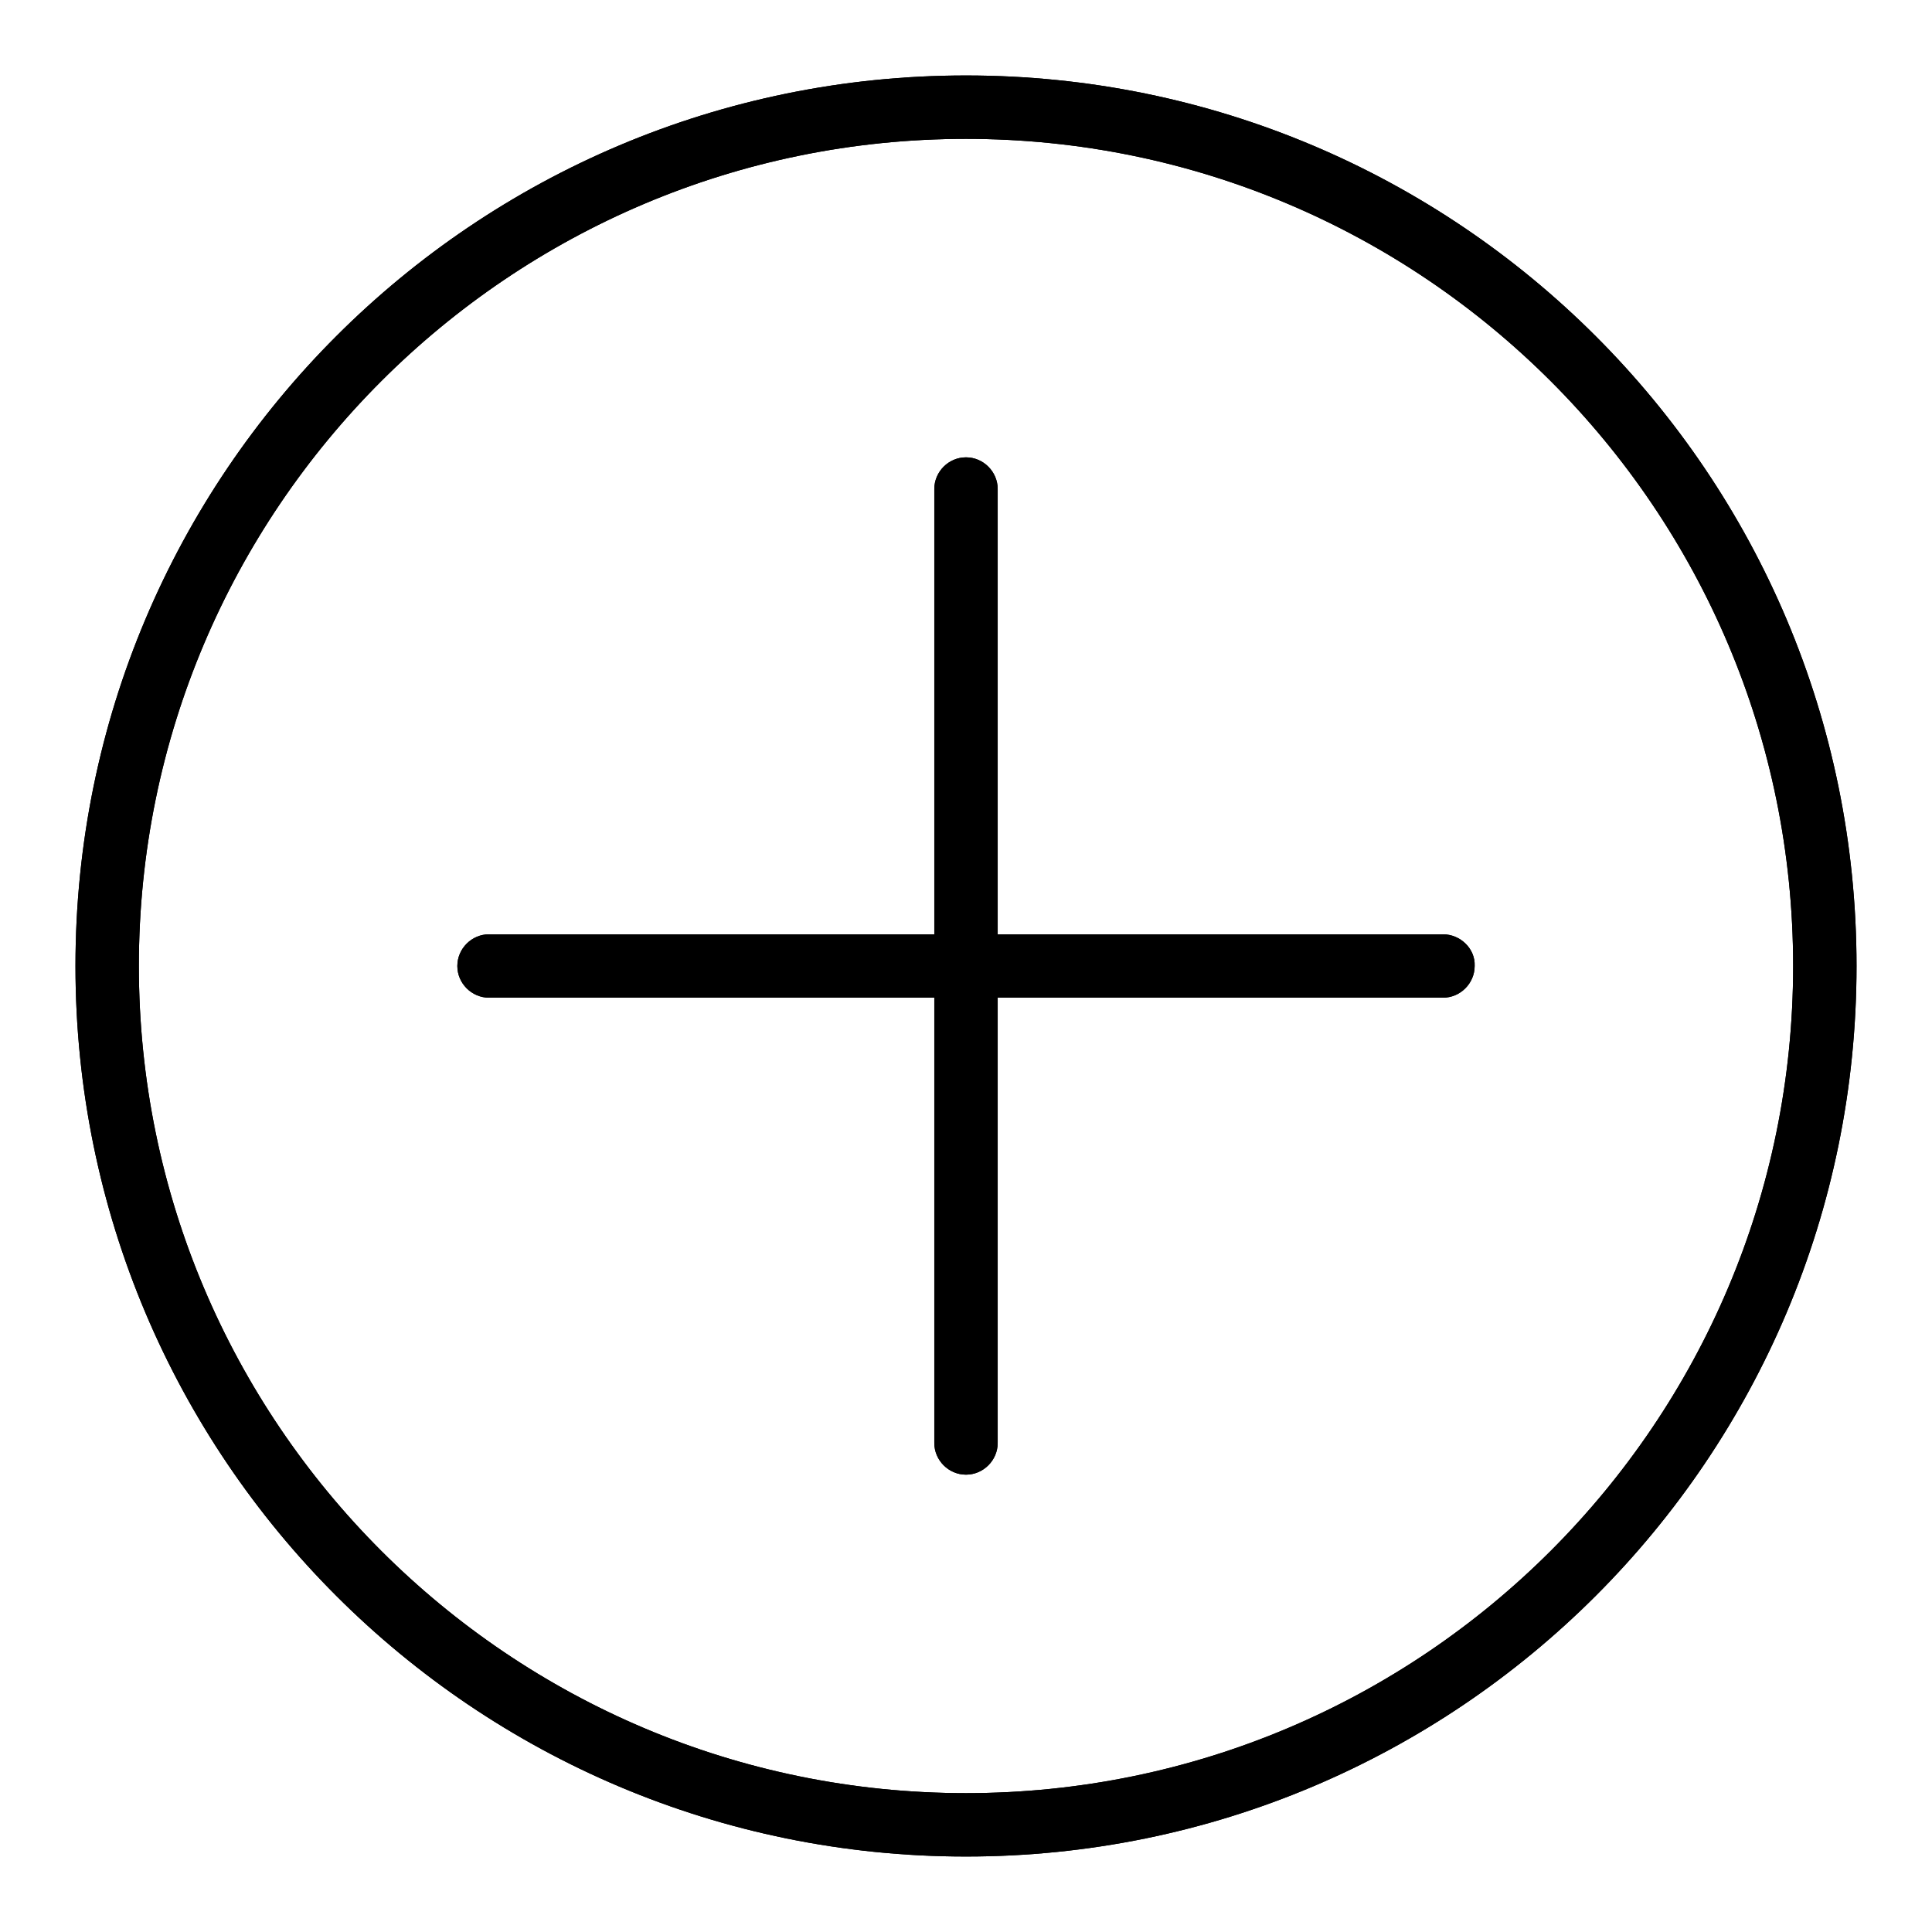 <?xml version="1.0" encoding="utf-8"?>
<!-- Svg Vector Icons : http://www.onlinewebfonts.com/icon -->
<!DOCTYPE svg PUBLIC "-//W3C//DTD SVG 1.1//EN" "http://www.w3.org/Graphics/SVG/1.1/DTD/svg11.dtd">
<svg version="1.1" xmlns="http://www.w3.org/2000/svg" xmlns:xlink="http://www.w3.org/1999/xlink" x="0px" y="0px" viewBox="0 0 256 256" enable-background="new 0 0 256 256" xml:space="preserve">
<g><g><path fill="#000000" d="M191.2,123.8h-59v-59c0-2.3-1.9-4.2-4.2-4.2s-4.2,1.9-4.2,4.2v59h-59c-2.3,0-4.2,1.9-4.2,4.2c0,2.3,1.9,4.2,4.2,4.2h59v59c0,2.3,1.9,4.2,4.2,4.2s4.2-1.9,4.2-4.2v-59h59c2.3,0,4.2-1.9,4.2-4.2C195.5,125.7,193.5,123.8,191.2,123.8z M128,10C62.8,10,10,62.8,10,128c0,65.2,52.8,118,118,118c65.2,0,118-52.8,118-118C246,62.8,193.2,10,128,10z M128,237.6c-60.5,0-109.6-49.1-109.6-109.6S67.5,18.4,128,18.4S237.6,67.5,237.6,128S188.5,237.6,128,237.6z"/><path fill="#000000" d="M191.2,123.8h-59v-59c0-2.3-1.9-4.2-4.2-4.2s-4.2,1.9-4.2,4.2v59h-59c-2.3,0-4.2,1.9-4.2,4.2c0,2.3,1.9,4.2,4.2,4.2h59v59c0,2.3,1.9,4.2,4.2,4.2s4.2-1.9,4.2-4.2v-59h59c2.3,0,4.2-1.9,4.2-4.2C195.5,125.7,193.5,123.8,191.2,123.8z M128,10C62.8,10,10,62.8,10,128c0,65.2,52.8,118,118,118c65.2,0,118-52.8,118-118C246,62.8,193.2,10,128,10z M128,237.6c-60.5,0-109.6-49.1-109.6-109.6S67.5,18.4,128,18.4S237.6,67.5,237.6,128S188.5,237.6,128,237.6z"/></g></g>
</svg>
